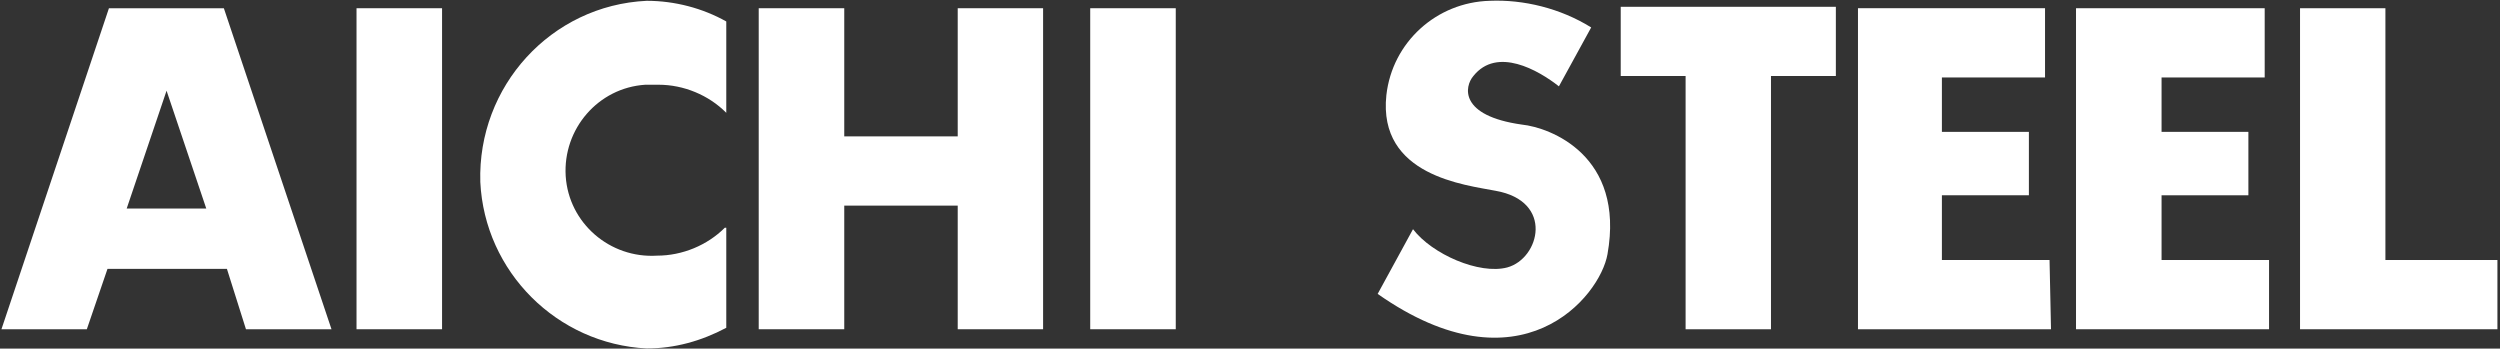 <svg version="1.2" xmlns="http://www.w3.org/2000/svg" viewBox="0 0 1549 216" width="1549" height="216">
	<rect x="0" y="0" width="1549" height="216" fill="#333333" stroke="none"/>
	<title>5482</title>
	<style>
		.s0 { fill: #ffffff } 
	</style>
	<g id="グループ_18458">
		<path id="長方形_6106" class="s0" d="m728.5 5.1v198.9h-53v-198.9z"/>
		<path id="長方形_6107" class="s0" d="m273.9 5.1v198.9h-53v-198.9z"/>
		<path id="パス_38213" class="s0" d="m593.4 5.1v79.4h-70.3v-79.4h-53v198.9h53v-76.6h70.3v76.6h52.9v-198.9z"/>
		<path id="パス_38214" class="s0" d="m1137.5 4.2h-133.3v42.9h40.2v156.9h52.9v-156.9h40.2z"/>
		<path id="パス_38215" class="s0" d="m1548.3 161.1h-70.3v-156h-52.9v198.9h122.3v-42.9z"/>
		<path id="パス_38216" fill-rule="evenodd" class="s0" d="m140.6 166.6h-74l-12.8 37.4h-52.9l66.6-198.9h71.2l66.7 198.9h-53zm-12.8-37.4l-24.6-73-24.7 73z"/>
		<path id="パス_38217" class="s0" d="m1405.9 161.1h-66.6v-40.1h53.8v-39.3h-53.8v-33.7h63.9v-42.9h-116.9v198.9h119.6z"/>
		<path id="パス_38218" class="s0" d="m1269.9 161.1h-66.7v-40.1h53.9v-39.3h-53.9v-33.7h63.9v-42.9h-115.9v198.9h119.6z"/>
		<path id="パス_38219" class="s0" d="m449.1 141.1c-10.9 10.9-26.4 17.3-42 17.3-29.2 1.8-54.7-20.1-56.6-49.3-1.8-29.2 20.1-54.7 49.3-56.6q4.1 0 8.3 0c15.5 0 31 6.4 41.9 17.4v-56.6c-14.6-8.2-31.9-12.8-49.3-12.8-59.3 2.8-104.9 53-103.1 112.3 2.7 55.6 47.5 100.3 103.1 103.1 17.4 0 33.8-4.6 49.3-12.8v-62z"/>
		<path id="パス_38220" class="s0" d="m985.9 17l-20 36.5c-12.8-10.1-38.4-24.7-53-6.4-5.5 6.4-9.1 24.6 30.1 30.1 17.4 1.8 63.9 19.1 53 80.3-4.6 26.4-53.9 86.7-142.4 24.6l21.9-40.1c11.8 15.5 41.1 28.3 58.4 23.7 20.1-5.5 29.2-41.1-7.3-47.5-18.3-3.6-73-9.1-67.6-59.3 3.7-32.8 31.1-57.5 64-58.4 20.9-0.9 43.8 4.6 62.9 16.5z"/>
	</g>
</svg>